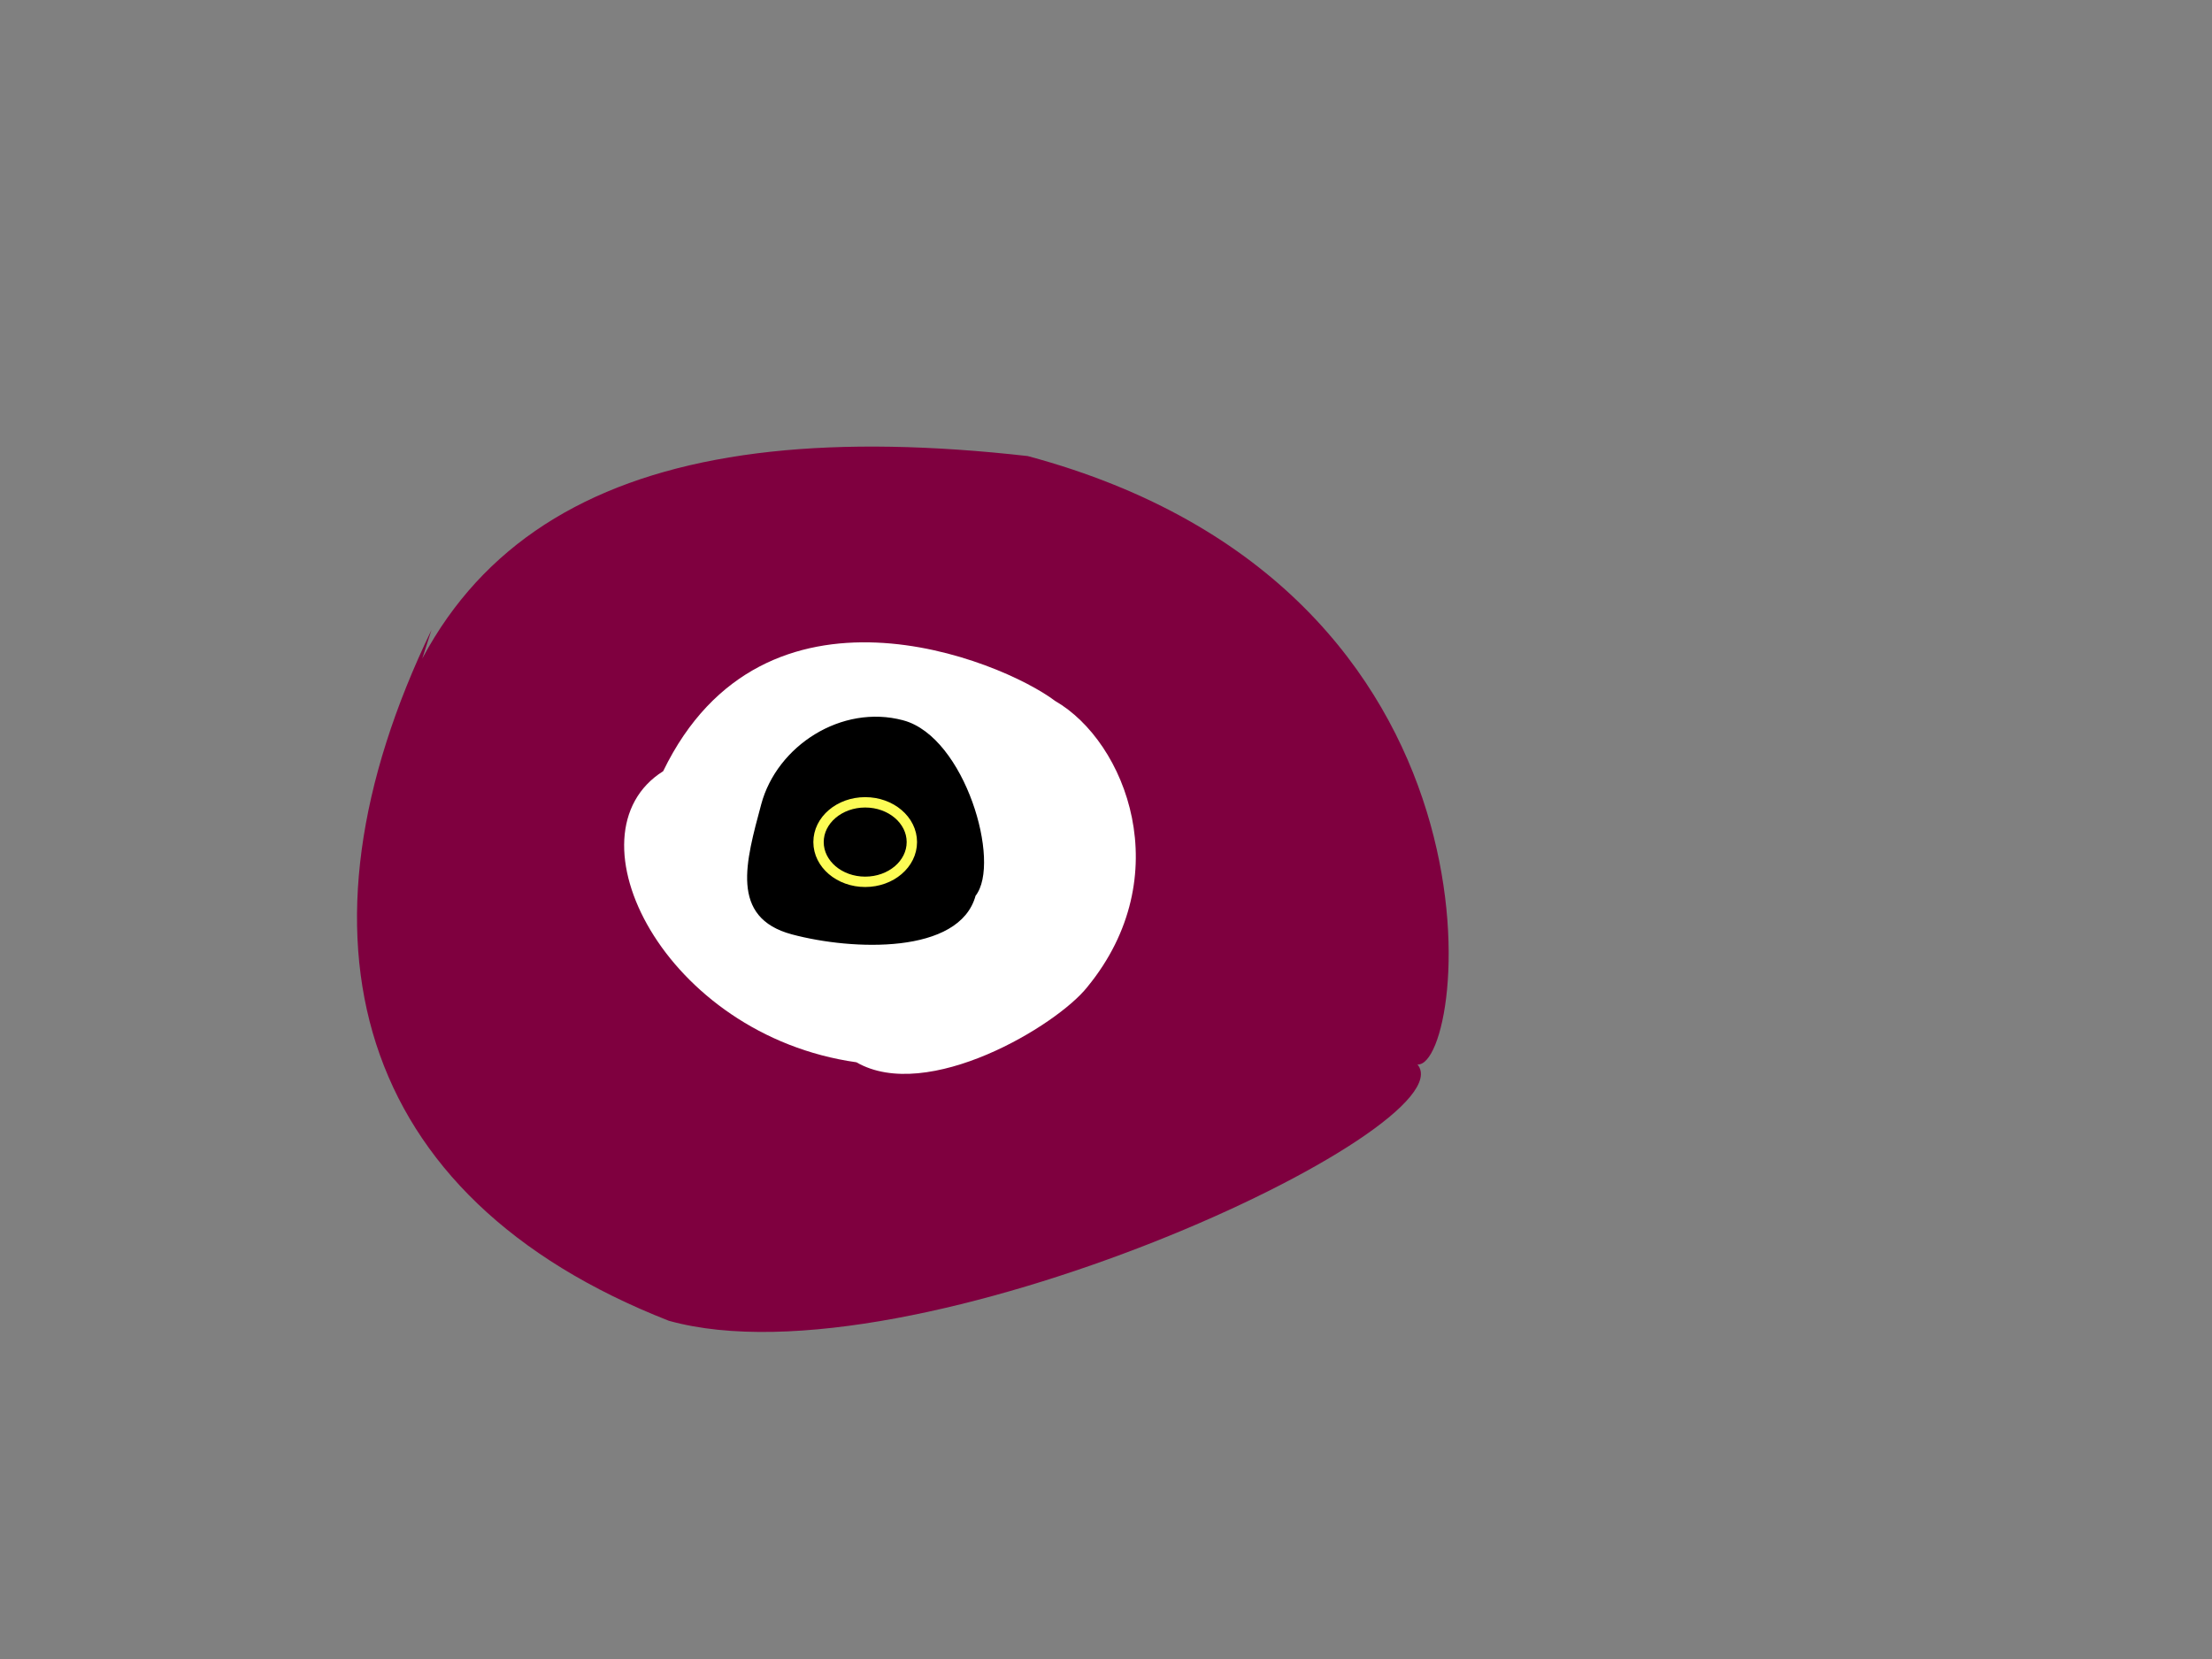 <?xml version="1.0"?><svg width="640" height="480" xmlns="http://www.w3.org/2000/svg">
 <rect width="100%" height="100%" fill="#808080" stroke="none"/>
 <title>Abstract Flower</title>
 <g>
  <title>Layer 1</title>
  <path transform="rotate(-60, 259.354, 262.32)" id="path2849" d="m261.448,105.799c-98.275,7.285 -153.468,62.288 -138.782,159.409c18.222,70.852 164.16,172.786 172.525,150.515c6.362,12.904 134.333,-42.569 96.065,-185.677c-44.554,-102.206 -102.543,-143.526 -185.672,-112.248l55.863,-12z" fill="#7f003f"/>
  <path transform="rotate(-60, 256.429, 246.911)" id="path3664" d="m244.75,179.115c-30.178,-15.892 -65.947,38.53 -44.983,90.529c0,23.688 38.119,44.892 52.235,46.964c40.952,6.771 67.05,-25.741 67.05,-49.43c2.424,-19.69 -7.585,-92.89 -74.301,-88.063z" fill="#ffffff"/>
  <path transform="rotate(15, 252.844, 241.42)" id="svg_3" stroke="#000000" d="m252.494,207.84c-18.153,0 -32.893,16.354 -32.893,33.594c0,17.24 -0.357,33.566 17.797,33.566c18.153,0 47.955,-6.894 47.955,-24.135c4.785,-10.886 -14.706,-43.026 -32.859,-43.026zm-32.676,33.594c0,9.304 54.06,8.315 44.264,8.315c10.619,-10.647 -29.342,0.989 -29.342,-8.315l-14.922,0z" fill="#000000"/>
  <ellipse stroke="#fcfc55" ry="11.5" rx="13.5" id="svg_9" cy="243.638" cx="250.328" stroke-linecap="null" stroke-linejoin="null" stroke-width="3" fill="none"/>
  <ellipse rx="14" id="svg_8" cy="355.6" cx="760" stroke-linecap="null" stroke-linejoin="null" stroke-width="null" fill="#ffff56"/>
 </g>
</svg>
